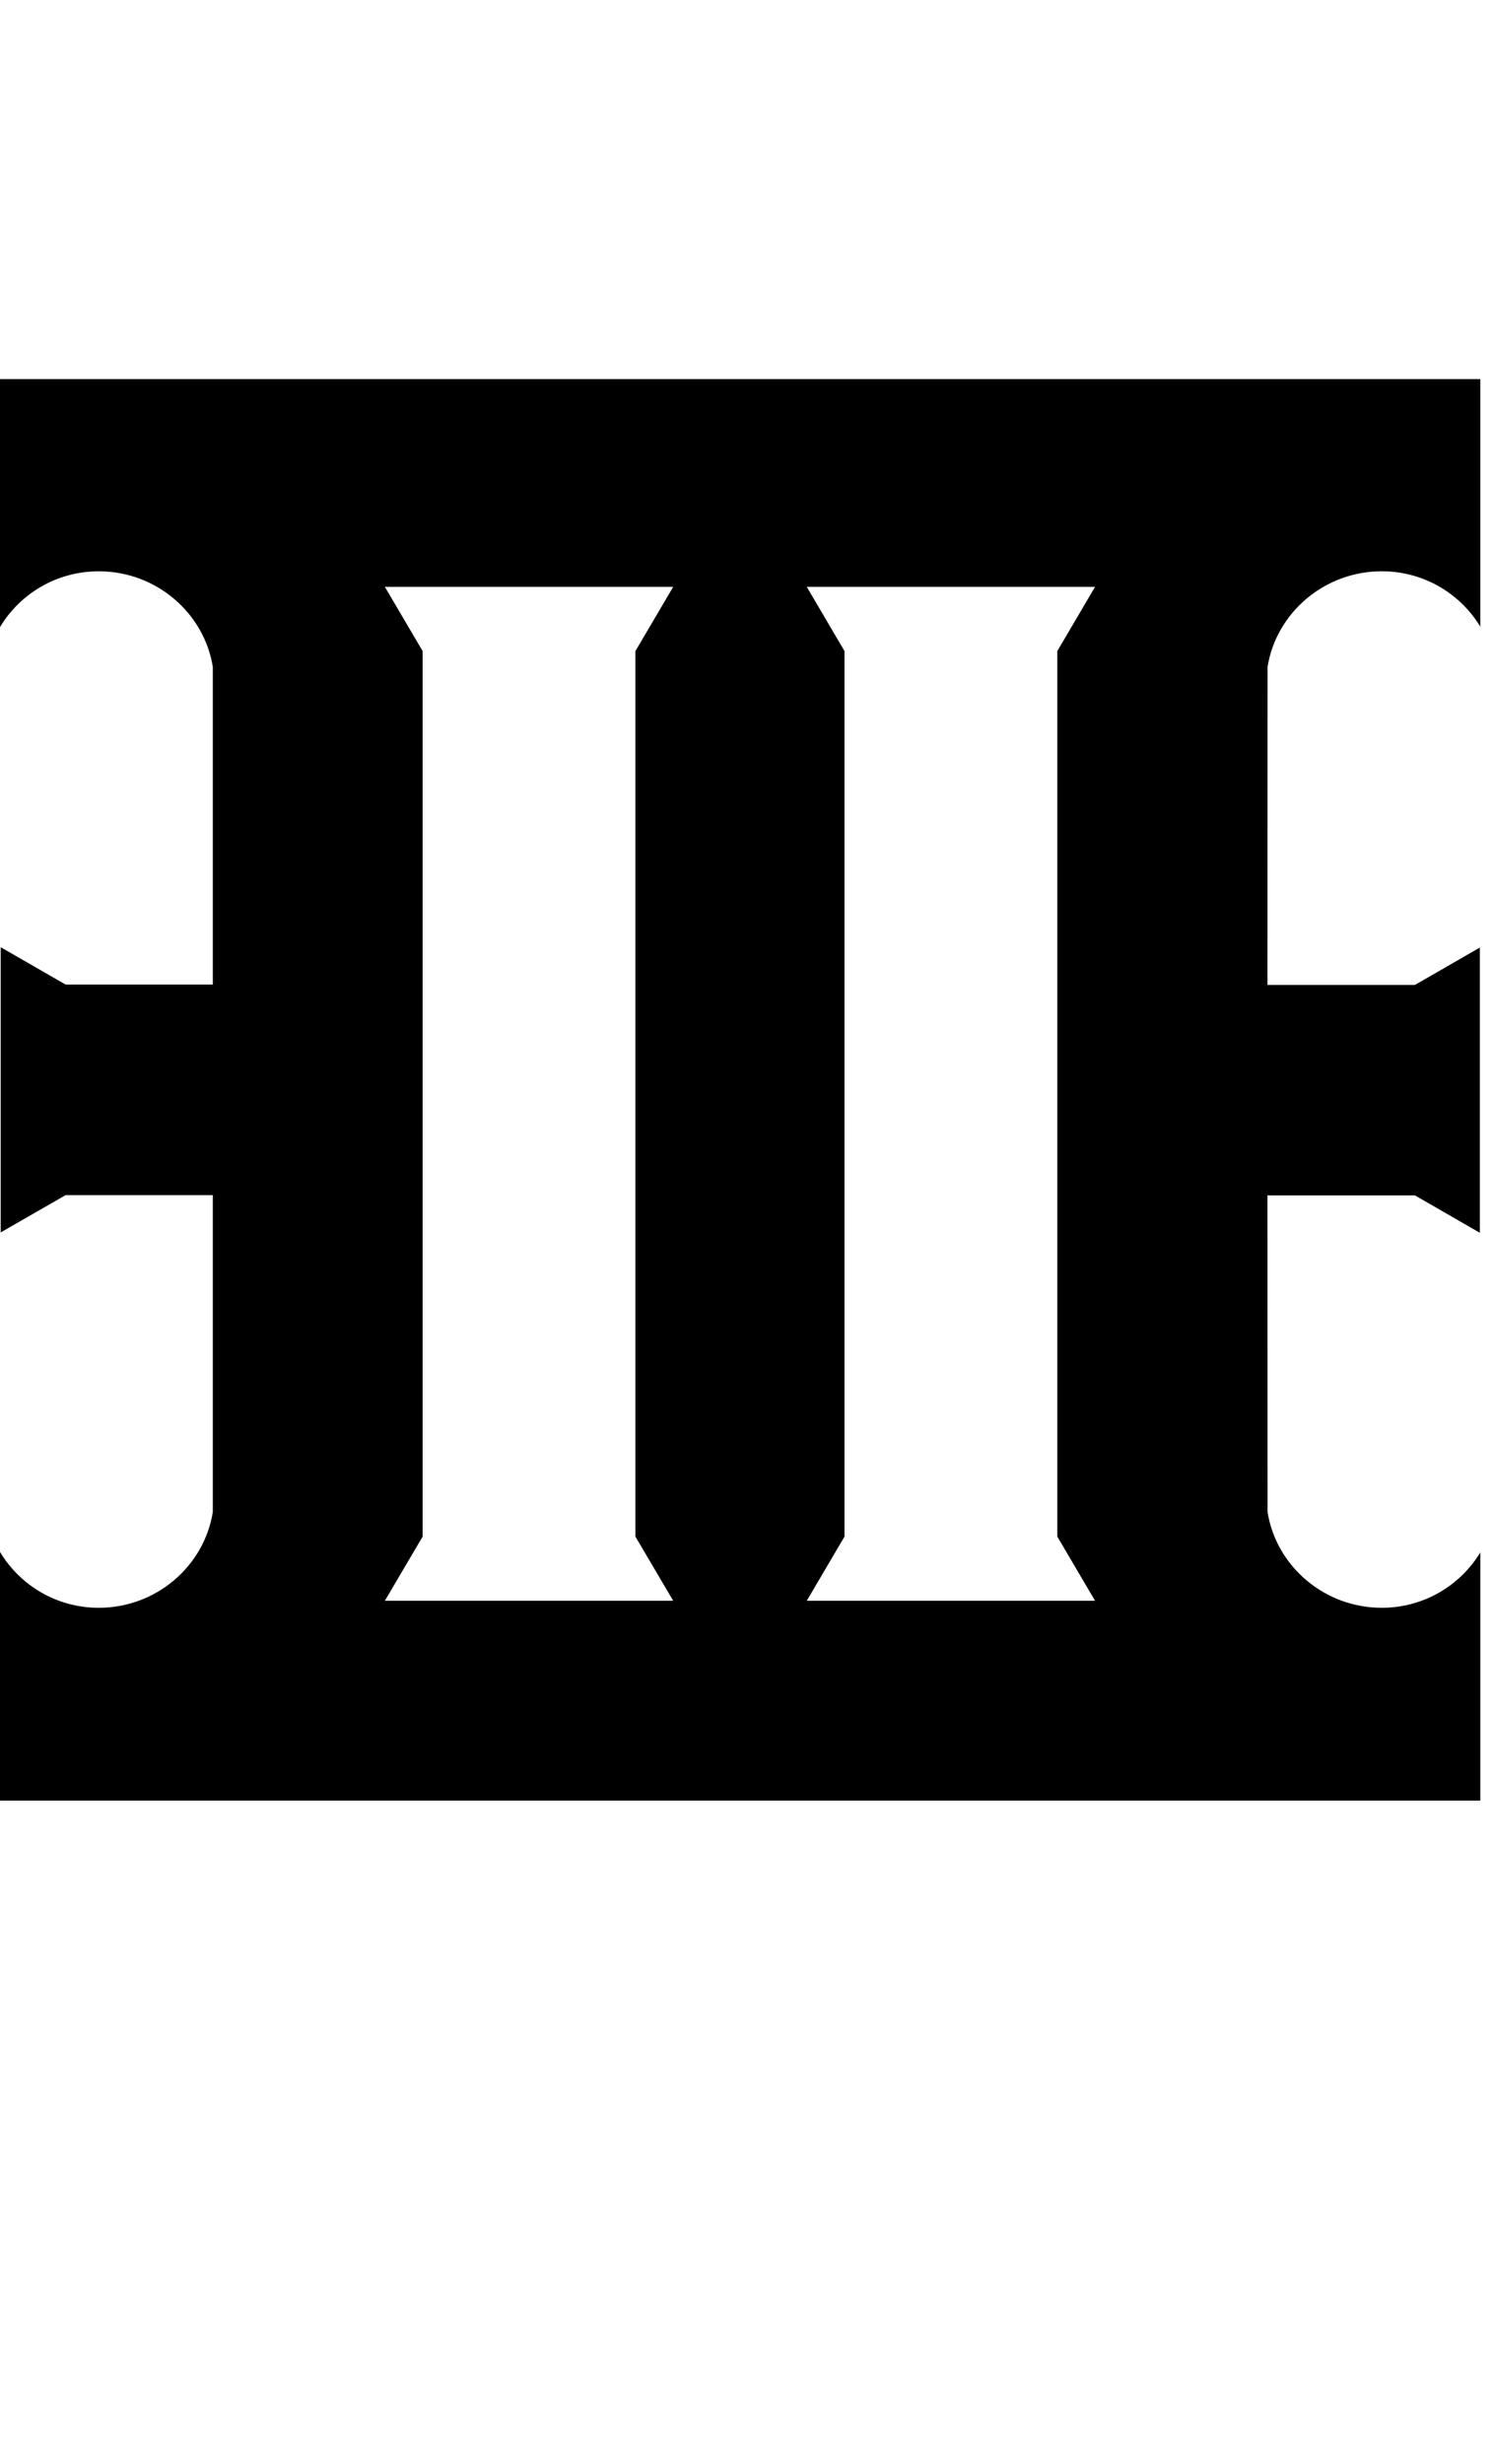 <svg width="63" height="104" viewBox="0 0 63 104" fill="none" xmlns="http://www.w3.org/2000/svg">
<path d="M58.345 67.862C55.927 67.862 53.885 66.108 53.523 63.818L53.518 50.456H59.747L62.487 52.034V39.994L59.747 41.571H53.518L53.523 28.147C53.891 25.86 55.929 24.112 58.345 24.112C60.111 24.112 61.659 25.05 62.506 26.451V16H0V26.47C0.843 25.058 2.396 24.113 4.172 24.113C6.586 24.113 8.62 25.862 8.986 28.148V41.556H2.77L0.03 39.98V52.017L2.77 50.444H8.986V63.818C8.623 66.108 6.59 67.862 4.172 67.862C2.396 67.862 0.842 66.915 0 65.503V76H62.507V65.523C61.659 66.924 60.111 67.862 58.345 67.862ZM28.426 67.565H16.251L17.846 64.856V27.481L16.251 24.77H28.426L26.83 27.481V64.856L28.426 67.565ZM46.239 67.565H34.066L35.659 64.856V27.481L34.066 24.77H46.239L44.645 27.481V64.856L46.239 67.565Z" fill="black"/>
</svg>
